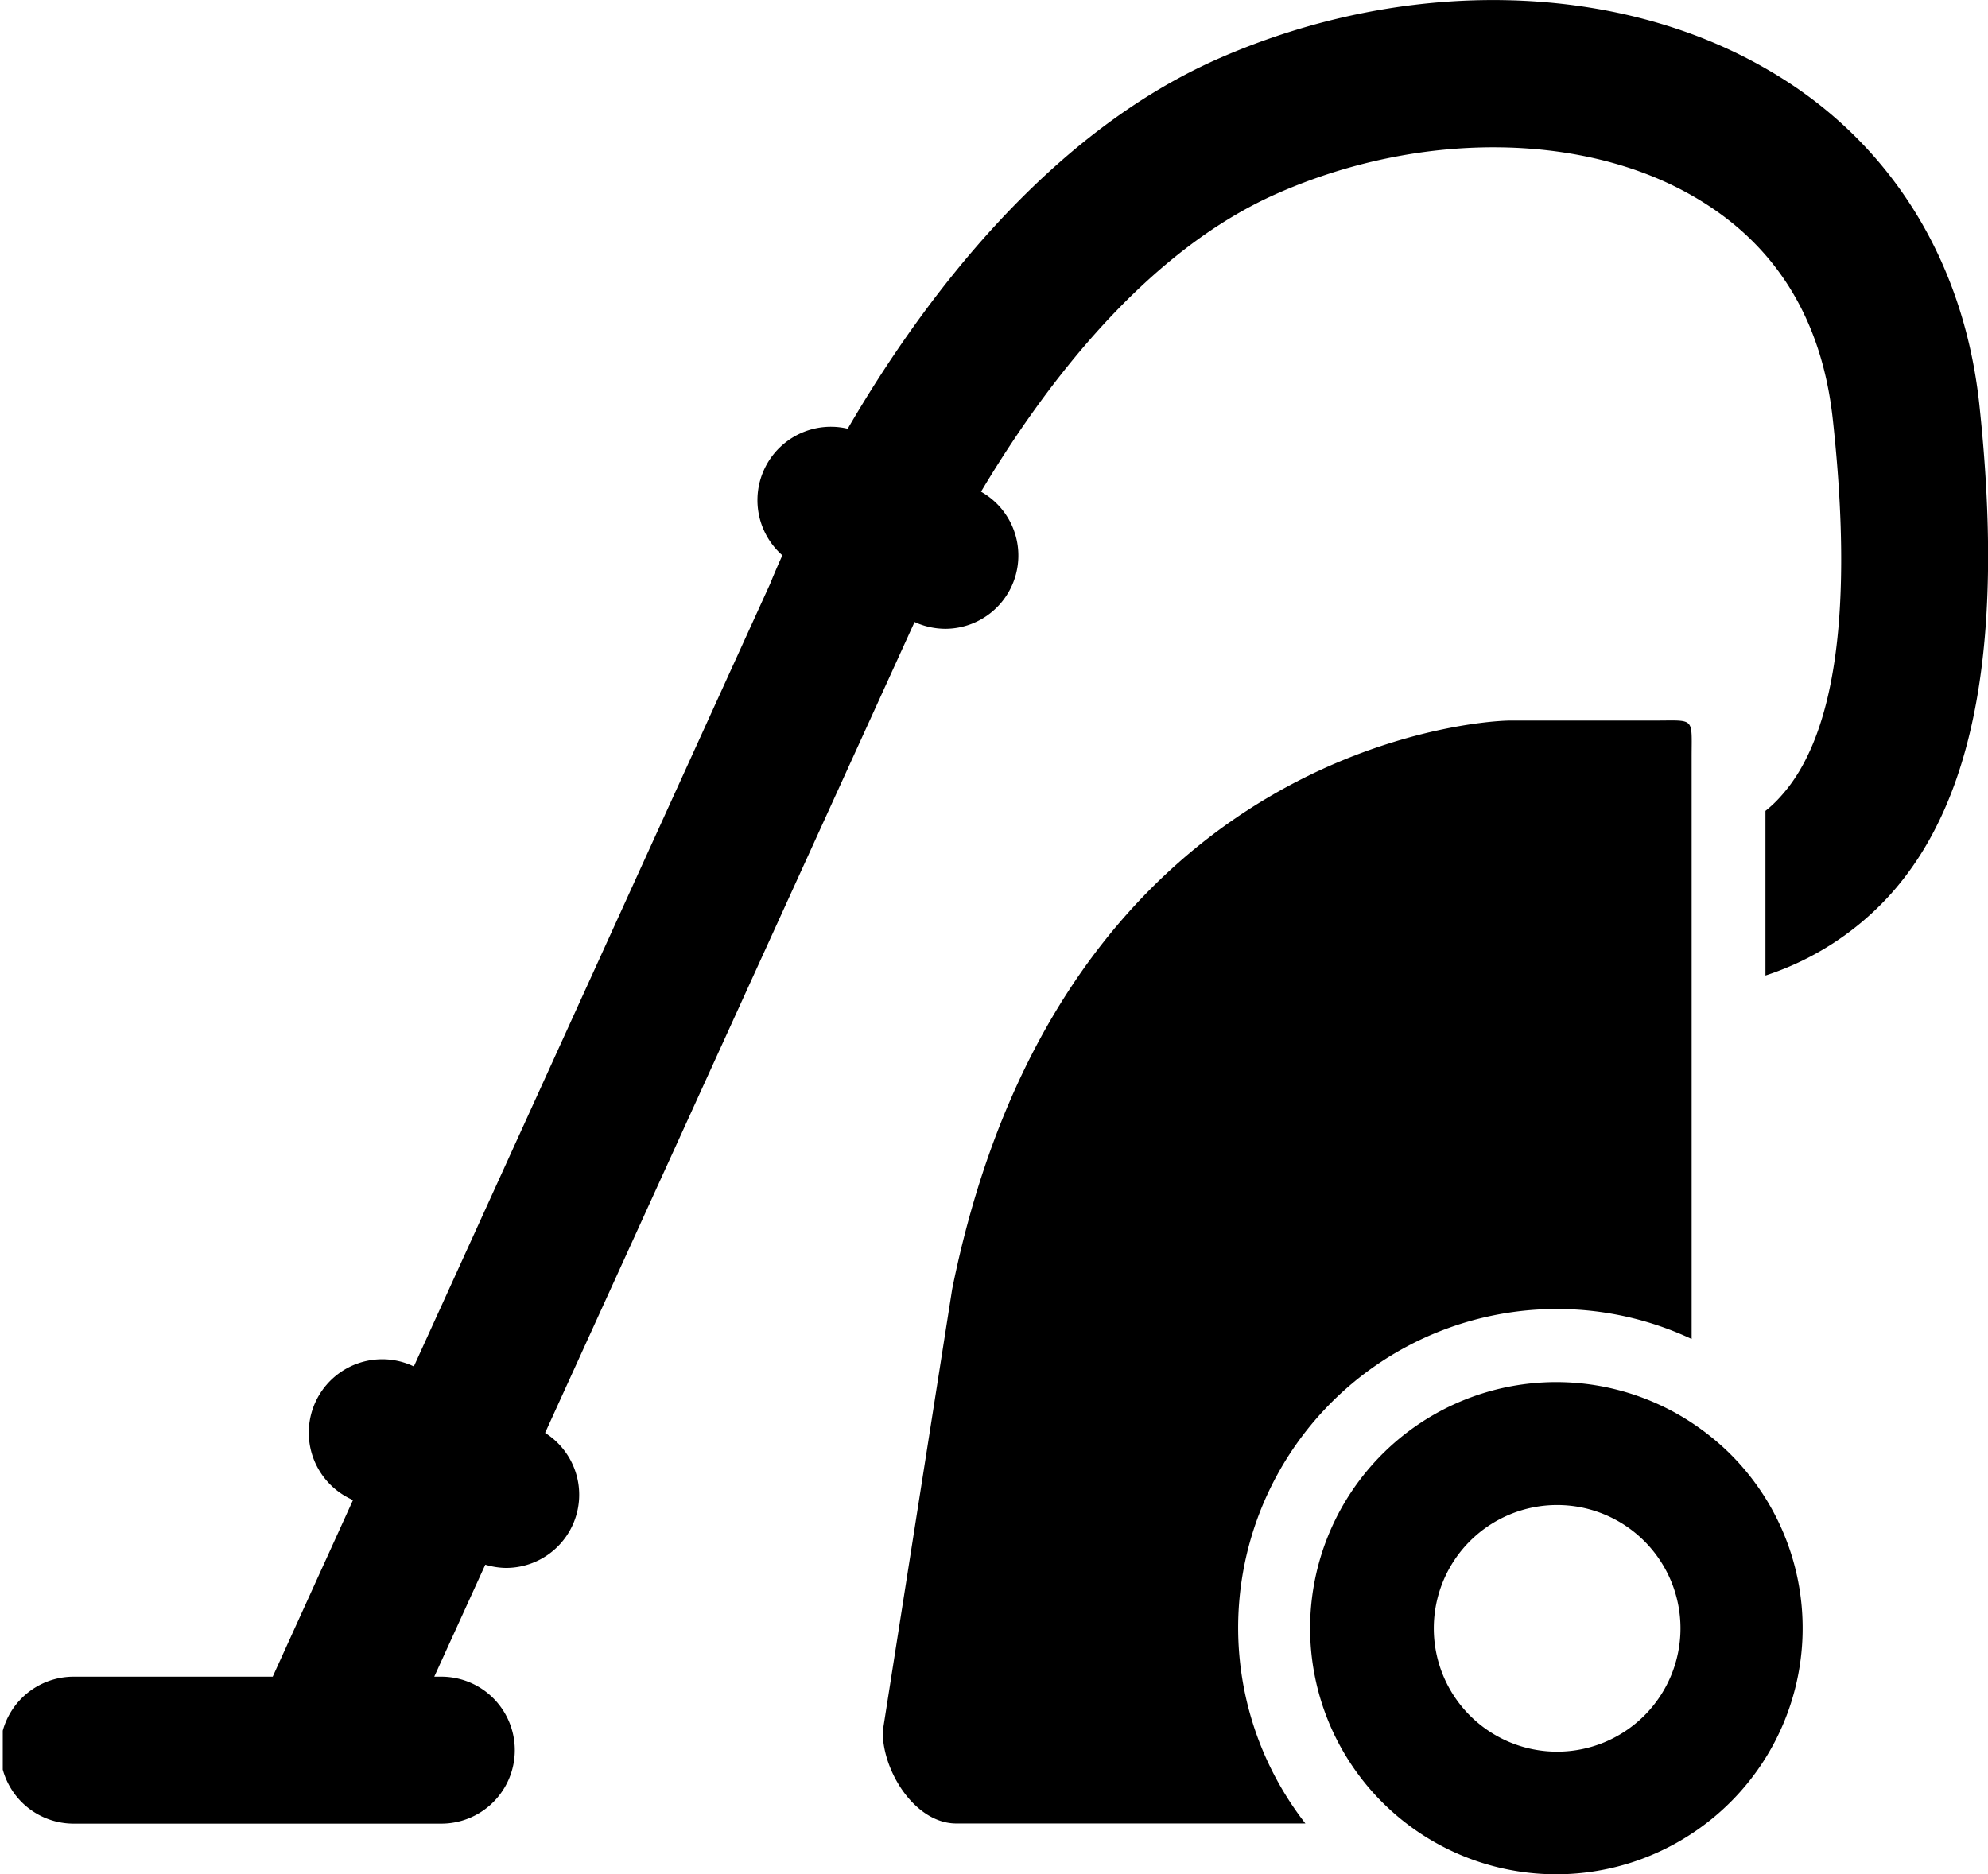 <svg id="Layer_1" data-name="Layer 1" xmlns="http://www.w3.org/2000/svg" xmlns:xlink="http://www.w3.org/1999/xlink" viewBox="0 0 251.28 236.94"><defs><style>.cls-1{fill:none;}.cls-2{clip-path:url(#clip-path);}.cls-3{clip-path:url(#clip-path-2);}</style><clipPath id="clip-path" transform="translate(-2 -10.26)"><rect class="cls-1" x="2" y="9" width="255.62" height="244"/></clipPath><clipPath id="clip-path-2" transform="translate(-2 -10.26)"><rect class="cls-1" x="2.35" y="10.26" width="255.27" height="238.19"/></clipPath></defs><title>Servicio de Limpieza</title><g class="cls-2"><g class="cls-3"><g class="cls-2"><path d="M225.31,19C206,7.81,179.39,7.36,155.88,17.73c-21.76,9.62-37.47,30.81-46.73,46.73a9.28,9.28,0,0,0-8.26,16c-0.86,1.89-1.36,3.14-1.56,3.63L54.31,183a9.28,9.28,0,0,0-8,16.75l0.3,0.16L36.47,222.22H11.31a9.29,9.29,0,1,0,0,18.58H57.78a9.29,9.29,0,0,0,0-18.58H56.89l6.45-14.16a9.46,9.46,0,0,0,2.56.41,9.25,9.25,0,0,0,5-17.07L117.6,88.89a9.44,9.44,0,0,0,3.88.86A9.26,9.26,0,0,0,126,72.42C134,59,146.74,42.1,163.39,34.74c17.9-7.92,38.56-7.8,52.61.32,10.35,5.95,16.27,15.43,17.66,28.19,2.61,23.89.41,39.92-6.51,47.61a15.67,15.67,0,0,1-2,1.91v20.81A36.49,36.49,0,0,0,241,123.27c10.73-12,14.38-32.25,11.17-62C250.15,42.8,240.6,27.78,225.31,19Z" transform="translate(-2 -10.26)"/></g></g><g class="cls-2"><path d="M198.82,175.74a40.09,40.09,0,0,1,17,3.79V106c0-5.15.48-4.65-4.65-4.65h-18.2c-5.15,0-56.94,4.27-70.62,71.89l-8.78,55.92c0,5.13,4.15,11.62,9.31,11.62H167A40.29,40.29,0,0,1,198.82,175.74Z" transform="translate(-2 -10.26)"/><path d="M198.82,200.52a15.59,15.59,0,1,1-15.59,15.59A15.59,15.59,0,0,1,198.82,200.52Zm21.63-6.7a32.1,32.1,0,0,0-4.65-3.72A31.11,31.11,0,1,0,209,245.45a31.41,31.41,0,0,0,9-4.95A31.07,31.07,0,0,0,220.45,193.82Z" transform="translate(-2 -10.26)"/></g></g></svg>